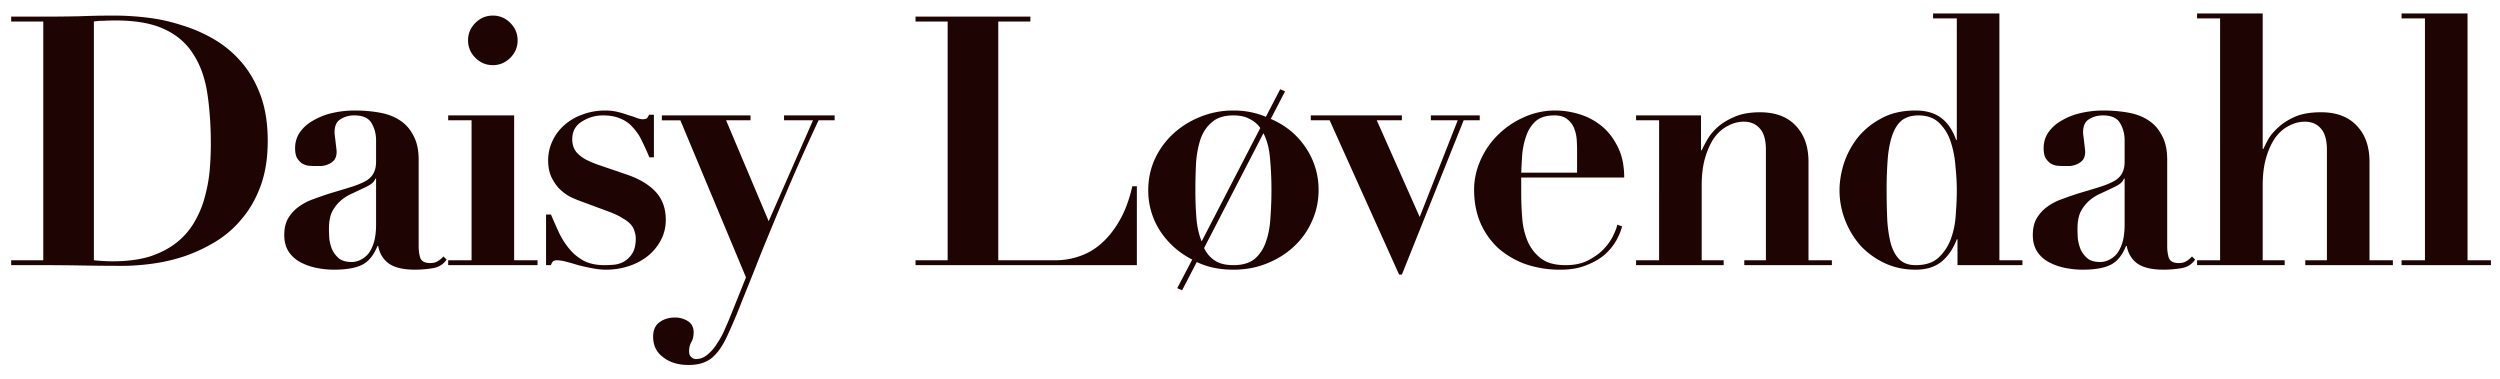 <svg xmlns="http://www.w3.org/2000/svg" width="198" height="30" fill="none"><g clip-path="url(#a)"><path fill="#1F0404" d="M7.436 20.613c.535.055 1.023.083 1.466.083 1.198 0 2.22-.138 3.068-.415.848-.295 1.557-.682 2.129-1.16a5.685 5.685 0 0 0 1.382-1.687c.35-.627.608-1.281.774-1.963.184-.7.304-1.391.36-2.073.055-.7.083-1.355.083-1.963 0-1.493-.093-2.838-.277-4.036-.184-1.217-.553-2.249-1.106-3.096-.534-.867-1.3-1.53-2.294-1.99-.977-.462-2.267-.692-3.87-.692-.37 0-.7.01-.996.028a3.79 3.79 0 0 0-.719.055v18.909ZM3.428 1.703H.885v-.386h2.543c.94 0 1.88-.01 2.82-.028.94-.037 1.88-.055 2.82-.055a22 22 0 0 1 2.626.166c.921.11 1.833.313 2.737.608.903.276 1.76.654 2.57 1.133a8.505 8.505 0 0 1 2.157 1.825c.627.737 1.124 1.613 1.493 2.626.368 1.014.553 2.203.553 3.566 0 1.346-.185 2.525-.553 3.539-.369 1.014-.866 1.889-1.493 2.626a8.236 8.236 0 0 1-2.101 1.825 12.69 12.69 0 0 1-2.488 1.16c-.848.277-1.696.47-2.544.581-.829.111-1.603.166-2.322.166-1.05 0-2.1-.009-3.151-.027A175.254 175.254 0 0 0 3.428 21H.885v-.387h2.543V1.703Zm26.357 12.441h-.055a.87.87 0 0 1-.221.332c-.092.092-.267.203-.525.332l-1.05.497a3.502 3.502 0 0 0-.94.58c-.277.24-.508.535-.692.885-.166.35-.249.802-.249 1.355 0 .221.01.48.028.774.037.295.11.58.221.857.13.276.313.516.553.719.24.184.571.276.995.276.24 0 .47-.055.691-.166.24-.11.452-.276.636-.497.184-.24.332-.544.442-.913.111-.387.166-.847.166-1.382v-3.649Zm5.585 6.414c-.258.387-.636.617-1.134.69a8.76 8.76 0 0 1-1.354.111c-.94 0-1.64-.166-2.101-.497-.443-.332-.72-.793-.83-1.382h-.055c-.295.737-.7 1.234-1.216 1.492-.517.258-1.263.387-2.24.387-.442 0-.893-.046-1.354-.138a4.718 4.718 0 0 1-1.272-.442c-.387-.203-.7-.48-.94-.83-.24-.368-.36-.81-.36-1.327 0-.534.102-.976.305-1.326.221-.369.498-.673.83-.913a4.36 4.36 0 0 1 1.16-.608c.443-.166.894-.322 1.355-.47a80.162 80.162 0 0 0 1.824-.553c.48-.166.848-.332 1.106-.497.258-.185.433-.387.525-.609.111-.22.166-.506.166-.857v-1.686c0-.497-.12-.949-.359-1.354-.24-.406-.691-.609-1.355-.609a1.99 1.99 0 0 0-1.105.304c-.314.185-.47.535-.47 1.051 0 .055.009.157.027.304.019.13.037.277.055.442.019.166.037.323.056.47.018.148.027.25.027.304 0 .277-.064.498-.193.664a1.214 1.214 0 0 1-.47.332 1.74 1.74 0 0 1-.553.138h-.47c-.184 0-.378-.01-.58-.028a1.473 1.473 0 0 1-.498-.193 1.52 1.52 0 0 1-.387-.443c-.092-.184-.138-.433-.138-.746 0-.48.129-.903.387-1.272.276-.387.636-.7 1.078-.94a5.36 5.36 0 0 1 1.493-.58 8.009 8.009 0 0 1 1.769-.194c.7 0 1.355.056 1.963.166.626.11 1.16.314 1.603.608.46.295.82.7 1.078 1.217.277.497.415 1.133.415 1.907v6.856c0 .35.046.664.138.94.11.258.369.387.774.387.24 0 .433-.046.58-.138a1.81 1.81 0 0 0 .47-.387l.25.249Zm1.7-17.361c0-.535.194-.995.58-1.383.388-.387.849-.58 1.383-.58.535 0 .995.193 1.382.58.387.388.58.848.58 1.383 0 .534-.193.995-.58 1.382-.387.387-.847.58-1.382.58-.534 0-.995-.193-1.382-.58a1.888 1.888 0 0 1-.58-1.382ZM35.496 9.14h5.224v11.473h1.853V21h-7.078v-.387h1.853V9.527h-1.852V9.14Zm7.752 7.851h.387c.221.517.442 1.014.663 1.493.24.48.517.903.83 1.272.313.369.69.673 1.133.912.442.221.986.332 1.631.332.166 0 .387-.01.664-.028a2.09 2.09 0 0 0 .801-.22c.277-.148.507-.36.692-.637.202-.294.304-.71.304-1.244 0-.165-.028-.331-.083-.497a1.302 1.302 0 0 0-.277-.553c-.147-.184-.368-.36-.663-.525-.277-.185-.664-.369-1.161-.553l-2.24-.83a7.56 7.56 0 0 1-.829-.359 3.826 3.826 0 0 1-.83-.636 3.583 3.583 0 0 1-.607-.912c-.166-.369-.25-.802-.25-1.3 0-.534.111-1.04.333-1.52.22-.48.525-.894.912-1.244a4.324 4.324 0 0 1 1.437-.857 5.087 5.087 0 0 1 1.852-.332c.35 0 .673.037.968.11.313.075.59.158.83.25.258.073.479.147.663.22.203.075.36.111.47.111.203 0 .332-.036.387-.11.055-.074.101-.157.138-.249h.387v3.373h-.36a20.293 20.293 0 0 0-.58-1.272 3.848 3.848 0 0 0-.69-1.05 2.516 2.516 0 0 0-.968-.72c-.388-.183-.867-.276-1.438-.276-.608 0-1.17.166-1.686.498-.498.313-.747.783-.747 1.41 0 .129.019.276.056.442.036.166.12.341.248.525.13.166.332.341.609.526.276.166.645.331 1.105.497l2.35.802c.995.35 1.751.81 2.267 1.382.516.572.774 1.3.774 2.184 0 .608-.138 1.161-.415 1.659a3.988 3.988 0 0 1-1.05 1.244 4.77 4.77 0 0 1-1.493.774 5.728 5.728 0 0 1-1.77.276c-.33 0-.69-.037-1.077-.11A20.48 20.48 0 0 1 45.79 21c-.35-.11-.672-.203-.967-.276a3.053 3.053 0 0 0-.691-.111c-.148 0-.259.028-.332.083a.886.886 0 0 0-.166.304h-.387v-4.009Zm17.631.526 3.511-7.99h-2.294V9.14h4.008v.387h-1.272a172.844 172.844 0 0 0-2.653 5.944 383.557 383.557 0 0 0-1.936 4.672 240.978 240.978 0 0 1-1.437 3.594 45.254 45.254 0 0 1-1.161 2.764c-.369.83-.783 1.438-1.244 1.825-.46.387-1.078.58-1.852.58-.83 0-1.502-.202-2.018-.608-.535-.387-.802-.93-.802-1.63 0-.535.175-.922.525-1.162.332-.24.737-.36 1.217-.36.35 0 .681.093.995.277.313.203.47.498.47.885 0 .332-.065.599-.194.802-.11.202-.166.442-.166.718 0 .203.056.35.166.443.11.11.24.165.387.165.332 0 .636-.12.912-.359a3.44 3.44 0 0 0 .775-.912c.24-.35.442-.728.608-1.134.184-.405.34-.774.47-1.105l1.188-2.958-5.197-12.44H52.42V9.14h7.022v.387h-1.935l3.372 7.99Zm11.632-16.2h9.095v.387h-2.543v18.909h4.561a5.74 5.74 0 0 0 1.825-.304 5.021 5.021 0 0 0 1.742-.995c.553-.48 1.04-1.088 1.465-1.825.442-.756.783-1.668 1.023-2.737h.36V21H72.51v-.387h2.544V1.703H72.51v-.386Zm21.914 19.24a6.562 6.562 0 0 1-2.544-2.266 5.868 5.868 0 0 1-.94-3.235c0-.847.166-1.65.498-2.405.35-.774.83-1.447 1.438-2.018a6.882 6.882 0 0 1 2.128-1.354 6.822 6.822 0 0 1 2.682-.526 6.59 6.59 0 0 1 2.571.498l1.133-2.184.387.166-1.133 2.184c1.161.497 2.082 1.253 2.764 2.267a5.91 5.91 0 0 1 1.023 3.372c0 .867-.175 1.687-.525 2.46a6.04 6.04 0 0 1-1.41 1.991 6.804 6.804 0 0 1-2.156 1.355c-.811.332-1.696.497-2.654.497-1.106 0-2.073-.202-2.903-.608l-1.161 2.24-.387-.166 1.189-2.267Zm5.39-10.421a2.166 2.166 0 0 0-.856-.72c-.332-.183-.756-.276-1.272-.276-.719 0-1.281.175-1.686.526-.406.331-.71.774-.913 1.327a7.981 7.981 0 0 0-.36 1.907c-.036.7-.054 1.42-.054 2.156 0 .774.027 1.512.082 2.212.056.7.194 1.318.415 1.852l4.644-8.984Zm-4.45 9.51c.202.423.488.755.857.995.368.24.857.359 1.465.359.719 0 1.28-.166 1.686-.498a3 3 0 0 0 .885-1.354c.203-.553.322-1.189.359-1.908.055-.718.083-1.446.083-2.184 0-.847-.037-1.667-.11-2.46-.056-.793-.231-1.474-.526-2.046l-4.7 9.095Zm8.45-10.506h7.215v.387h-1.99l3.4 7.658 3.013-7.658h-2.128V9.14h3.87v.387h-1.272l-4.893 12.22h-.221l-5.501-12.22h-1.493V9.14Zm21.09 4.534v-1.852c0-.203-.01-.452-.028-.746a3.026 3.026 0 0 0-.194-.885 1.685 1.685 0 0 0-.552-.747c-.24-.202-.581-.304-1.023-.304-.627 0-1.115.148-1.465.443a2.713 2.713 0 0 0-.747 1.133c-.166.442-.276.93-.332 1.465a49.89 49.89 0 0 0-.083 1.493h4.424Zm-4.424.387v1.244c0 .664.028 1.336.083 2.018a5.77 5.77 0 0 0 .443 1.825c.239.534.589.977 1.05 1.327.461.35 1.106.525 1.935.525.738 0 1.355-.138 1.853-.415.516-.276.93-.59 1.244-.94.331-.368.571-.728.718-1.078.166-.35.258-.608.277-.774l.387.138c-.092.35-.249.728-.47 1.134a4.542 4.542 0 0 1-.912 1.106c-.387.331-.867.608-1.438.829-.571.24-1.262.36-2.073.36a8.43 8.43 0 0 1-2.682-.415 6.889 6.889 0 0 1-2.184-1.244 5.996 5.996 0 0 1-1.437-1.99c-.35-.793-.526-1.687-.526-2.682 0-.793.166-1.567.498-2.322a6.454 6.454 0 0 1 1.355-1.99 6.862 6.862 0 0 1 2.045-1.41 5.962 5.962 0 0 1 2.544-.554c.645 0 1.29.102 1.935.304a5.147 5.147 0 0 1 1.741.94c.516.424.94.977 1.272 1.66.332.662.498 1.464.498 2.404h-8.156Zm9.096 6.552h1.824V9.527h-1.824V9.14h5.142v2.765h.055c.074-.166.203-.415.387-.747a3.96 3.96 0 0 1 .802-1.022c.35-.332.801-.618 1.354-.857.553-.258 1.244-.387 2.074-.387 1.216 0 2.156.35 2.819 1.05.682.7 1.023 1.659 1.023 2.875v7.796h1.852V21h-6.938v-.387h1.713v-8.736c0-.774-.156-1.336-.469-1.686-.314-.369-.738-.553-1.272-.553-.442 0-.866.11-1.272.332-.405.202-.765.516-1.078.94-.295.424-.534.949-.719 1.575-.184.627-.276 1.364-.276 2.212v5.916h1.741V21h-6.938v-.387Zm25.402-5.529c0-.608-.037-1.262-.111-1.963a7.806 7.806 0 0 0-.387-1.935 3.591 3.591 0 0 0-.912-1.465c-.405-.387-.949-.58-1.631-.58-.461 0-.857.1-1.189.303-.313.203-.571.535-.774.996-.202.46-.35 1.078-.442 1.852a29.386 29.386 0 0 0-.111 2.792c0 .903.019 1.723.056 2.46.055.72.156 1.337.304 1.853.166.516.396.912.691 1.188.313.277.728.415 1.244.415.774 0 1.373-.194 1.797-.58.442-.406.774-.904.995-1.493a6.7 6.7 0 0 0 .387-1.936c.055-.7.083-1.336.083-1.907Zm3.373 5.529h1.824V21h-5.142v-2.046h-.055c-.295.774-.71 1.373-1.244 1.797-.516.406-1.189.608-2.018.608-.903 0-1.723-.175-2.46-.525a6.247 6.247 0 0 1-1.908-1.382 6.783 6.783 0 0 1-1.216-2.018 6.48 6.48 0 0 1-.443-2.378c0-.645.111-1.336.332-2.073.24-.737.599-1.42 1.078-2.046a5.967 5.967 0 0 1 1.88-1.548c.756-.424 1.668-.636 2.737-.636.829 0 1.502.194 2.018.58.516.388.912.969 1.189 1.742h.055v-9.62h-1.88v-.387h5.253v19.545Zm9.918-6.469h-.055a.87.87 0 0 1-.222.332c-.092.092-.267.203-.525.332l-1.05.497a3.502 3.502 0 0 0-.94.58c-.277.24-.507.535-.691.885-.166.35-.249.802-.249 1.355 0 .221.009.48.027.774.037.295.111.58.222.857.129.276.313.516.553.719.239.184.571.276.995.276.239 0 .47-.055.691-.166a1.82 1.82 0 0 0 .636-.497c.184-.24.331-.544.442-.913.111-.387.166-.847.166-1.382v-3.649Zm5.584 6.414c-.258.387-.636.617-1.133.69a8.772 8.772 0 0 1-1.355.111c-.94 0-1.64-.166-2.101-.497-.442-.332-.719-.793-.829-1.382h-.056c-.294.737-.7 1.234-1.216 1.492s-1.262.387-2.239.387a6.91 6.91 0 0 1-1.355-.138 4.71 4.71 0 0 1-1.271-.442 2.55 2.55 0 0 1-.94-.83c-.24-.368-.36-.81-.36-1.327 0-.534.102-.976.304-1.326.222-.369.498-.673.83-.913a4.37 4.37 0 0 1 1.161-.608 29.41 29.41 0 0 1 1.354-.47 80.17 80.17 0 0 0 1.825-.553c.479-.166.848-.332 1.106-.497.258-.185.433-.387.525-.609.111-.22.166-.506.166-.857v-1.686c0-.497-.12-.949-.36-1.354-.239-.406-.691-.609-1.354-.609-.424 0-.793.102-1.106.304-.313.185-.47.535-.47 1.051 0 .055.009.157.028.304.018.13.037.277.055.442.018.166.037.323.055.47.019.148.028.25.028.304 0 .277-.065.498-.194.664a1.213 1.213 0 0 1-.469.332c-.166.073-.351.12-.553.138h-.47a6.4 6.4 0 0 1-.581-.028 1.47 1.47 0 0 1-.497-.193 1.522 1.522 0 0 1-.388-.443c-.092-.184-.138-.433-.138-.746 0-.48.129-.903.387-1.272a3.15 3.15 0 0 1 1.078-.94c.443-.258.94-.451 1.493-.58a8.014 8.014 0 0 1 1.77-.194c.7 0 1.354.056 1.962.166.627.11 1.161.314 1.604.608.46.295.82.7 1.078 1.217.276.497.415 1.133.415 1.907v6.856c0 .35.046.664.138.94.11.258.368.387.774.387.239 0 .433-.046.58-.138.166-.092.323-.221.47-.387l.249.249Zm.154.055h1.824V1.455h-1.824v-.387h5.197v10.726h.055c.074-.166.194-.405.36-.719.184-.331.451-.654.801-.967.35-.332.793-.617 1.327-.857.553-.24 1.244-.36 2.074-.36 1.216 0 2.156.35 2.819 1.051.682.7 1.023 1.659 1.023 2.875v7.796h1.852V21h-6.938v-.387h1.714v-8.736c0-.774-.157-1.336-.47-1.686-.314-.369-.738-.553-1.272-.553-.442 0-.866.11-1.272.332-.405.202-.765.516-1.078.94-.295.424-.534.949-.719 1.575-.184.627-.276 1.364-.276 2.212v5.916h1.742V21h-6.939v-.387Zm16.196-19.545h5.225v19.545h1.852V21h-7.077v-.387h1.852V1.455h-1.852v-.387Z"/></g><defs><clipPath id="a"><path fill="#fff" d="M0 0h198v30H0z"/></clipPath></defs></svg>